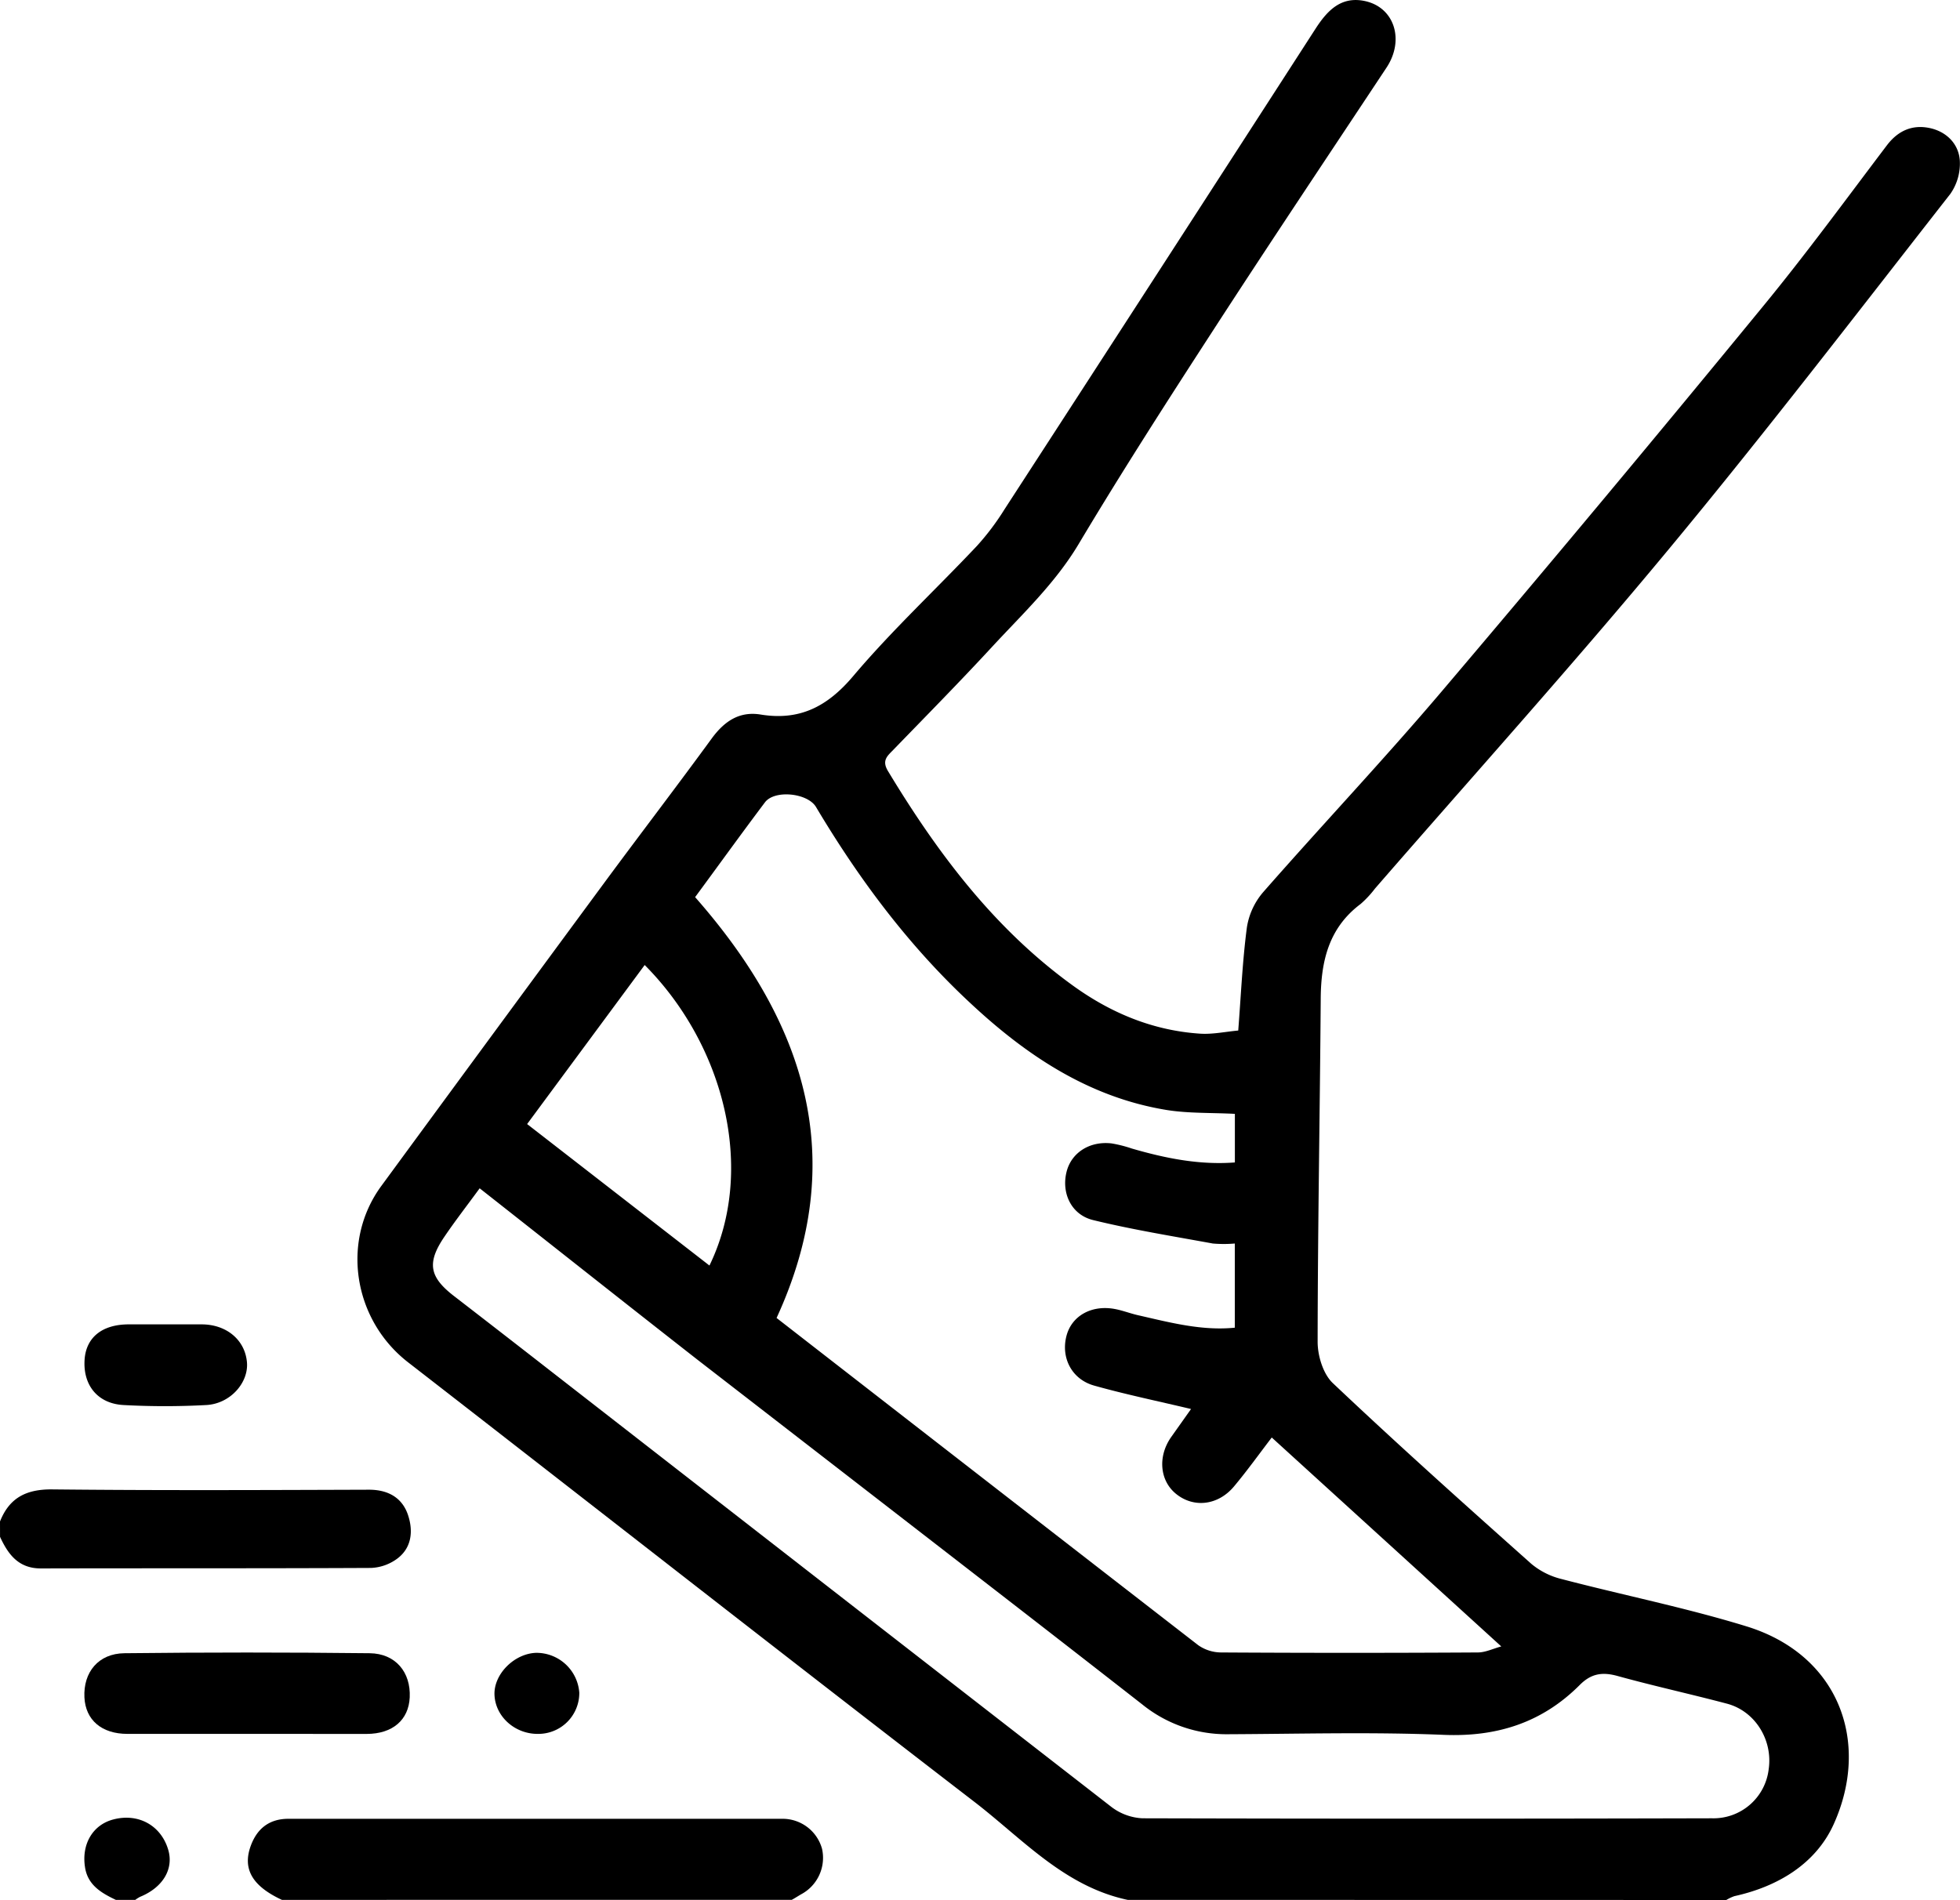 <svg id="Layer_1" data-name="Layer 1" xmlns="http://www.w3.org/2000/svg" viewBox="0 0 507.51 492.05"><title>Vector Smart Object</title><path d="M293.51,492.05c-16.42-3.48-27.28-15.84-39.73-25.41-49-37.72-97.73-75.9-146.61-113.82-14.17-11-17.43-31.34-6.92-45.67q29.33-40,58.77-79.93c8.88-12,18-23.93,26.81-36,3.21-4.37,7.08-7.07,12.64-6.16,10.13,1.65,17.31-2.07,24-10,10-11.82,21.39-22.41,32-33.67a65.7,65.7,0,0,0,7.14-9.48Q302,69.66,342.23,7.31c3-4.61,6.52-8.26,12.5-7.08,7.84,1.55,10.55,10.11,5.79,17.29-14.94,22.56-30,45.06-44.71,67.76-11.92,18.38-23.78,36.82-35,55.62-6.09,10.19-14.55,18.11-22.42,26.63-8.36,9.06-17,17.82-25.6,26.7-1.51,1.56-3,2.71-1.37,5.44,12.82,21.23,27.51,40.83,47.85,55.55,9.86,7.14,20.8,11.69,33,12.49,3.23.21,6.52-.51,9.86-.81.72-9.21,1.09-18,2.24-26.7a18.32,18.32,0,0,1,4.21-9.13c15.26-17.41,31.17-34.25,46.15-51.9q42-49.48,83.16-99.68c11.19-13.61,21.6-27.86,32.24-41.91,3-3.92,6.82-5.41,11.34-4.35,4.18,1,7.21,4.11,7.5,8.34a13.69,13.69,0,0,1-2.46,8.66C482.44,81,458.64,112.05,433.7,142.13c-24.75,29.86-50.72,58.72-76.16,88a26.41,26.41,0,0,1-3.73,4c-8.24,6.18-10.25,14.8-10.32,24.49-.21,29.64-.77,59.27-.8,88.9,0,3.63,1.43,8.34,3.94,10.7C363.47,374.16,380.72,389.6,398,405a19.36,19.36,0,0,0,7.79,3.94c15.95,4.18,32.17,7.42,47.91,12.26,24.06,7.39,32.18,30.06,22.62,51.24-4.61,10.22-14.4,16.15-25.7,18.64a11,11,0,0,0-2.12,1ZM202.59,341.34q54.61,42.45,109.17,84.74a10.4,10.4,0,0,0,5.92,1.89q33.24.2,66.47,0c2,0,4-1,6.09-1.56l-59.43-54.11c-3.29,4.3-6.38,8.62-9.78,12.68-4.14,4.94-10.45,5.62-15,1.92-4.25-3.44-4.78-9.74-1.24-14.75l5.12-7.23c-8.78-2.09-17-3.79-25.11-6.07-5.87-1.66-8.66-7.34-7.11-13,1.37-5,6.32-7.86,12.21-6.88,2.1.35,4.12,1.16,6.2,1.64,8.3,1.89,16.57,4.11,25.14,3.25v-21.8a33.47,33.47,0,0,1-5.68,0c-10.37-1.9-20.81-3.58-31-6.07-5.74-1.4-8.29-7.11-6.85-12.62,1.28-4.88,6-7.89,11.61-7.24a33,33,0,0,1,5.26,1.33c8.72,2.53,17.52,4.31,26.68,3.6V288.48c-6.1-.32-12-.1-17.65-1-19.91-3.25-36-13.9-50.43-27.3C237,245.23,224,227.8,212.8,209c-2.18-3.64-10.73-4.51-13.22-1.2-6.09,8.09-12,16.3-18.08,24.55C209.84,264.57,221.66,299.9,202.59,341.34Zm-76.88-33.58c-3.37,4.61-6.43,8.54-9.21,12.66-4.5,6.68-3.79,10.34,2.56,15.24q12.44,9.6,24.83,19.26,72.64,56.53,145.33,113a14.39,14.39,0,0,0,8.11,3q73.73.19,147.46,0a14.39,14.39,0,0,0,14.7-12.78c1.07-7.56-3.56-15-10.83-16.91-9.4-2.49-18.92-4.57-28.29-7.16-3.91-1.08-6.81-.69-9.8,2.31-9.69,9.72-21.35,13.5-35.22,12.93-18.63-.77-37.32-.24-56-.16a34.65,34.65,0,0,1-22.07-7.72q-19.07-14.89-38.2-29.7-38.45-29.77-76.91-59.53C163.42,337.54,144.79,322.77,125.71,307.76Zm59.5,20c12.07-24.83,3.85-57.11-16.77-77.83L138,291.12Z" transform="translate(-1.51)"/><path d="M74.51,492.05c-7.66-3.56-10.26-8-8.07-14,1.65-4.51,4.84-7,9.75-7q63.92,0,127.85,0a10.59,10.59,0,0,1,10.32,7.76,10.7,10.7,0,0,1-5.42,11.8c-.81.47-1.61,1-2.42,1.43Z" transform="translate(-1.51)"/><path d="M1.51,394.05c2.44-6.17,6.84-8.38,13.55-8.31,27.33.29,54.66.17,82,.08,5,0,8.6,2.11,10.09,6.53,1.42,4.22,1,8.79-3.2,11.62a12.22,12.22,0,0,1-6.37,2.11c-28.5.14-57,.06-85.49.13-5.8,0-8.46-3.63-10.57-8.18Z" transform="translate(-1.51)"/><path d="M31.51,492.05c-3.79-1.8-7.33-3.86-8-8.54-.91-6,2.11-11,7.47-12.32,6.4-1.63,12.21,1.6,14.07,7.82,1.51,5-1.33,9.82-7.27,12.25a8.05,8.05,0,0,0-1.25.8Z" transform="translate(-1.51)"/><path d="M65.51,449.06c-10.33,0-20.66,0-31,0-6.7,0-10.85-3.6-11.14-9.45-.32-6.52,3.62-11.37,10.36-11.44q31.74-.36,63.49,0c6.72.07,10.68,4.92,10.38,11.43-.27,5.85-4.43,9.45-11.11,9.47C86.17,449.08,75.84,449.06,65.51,449.06Z" transform="translate(-1.51)"/><path d="M44.22,343c3.16,0,6.33,0,9.49,0,6.43,0,11.21,4,11.74,9.76.49,5.32-4.3,10.79-10.51,11.13a198.26,198.26,0,0,1-21.46,0c-6.69-.37-10.48-5.14-10.07-11.69.36-5.79,4.5-9.16,11.33-9.2C37.89,343,41.05,343,44.22,343Z" transform="translate(-1.51)"/><path d="M140.86,449.06c-6,.08-11.09-4.47-11.31-10.12-.21-5.32,5.08-10.67,10.76-10.87a11.12,11.12,0,0,1,11.2,10.35A10.6,10.6,0,0,1,140.86,449.06Z" transform="translate(-1.51)"/></svg>